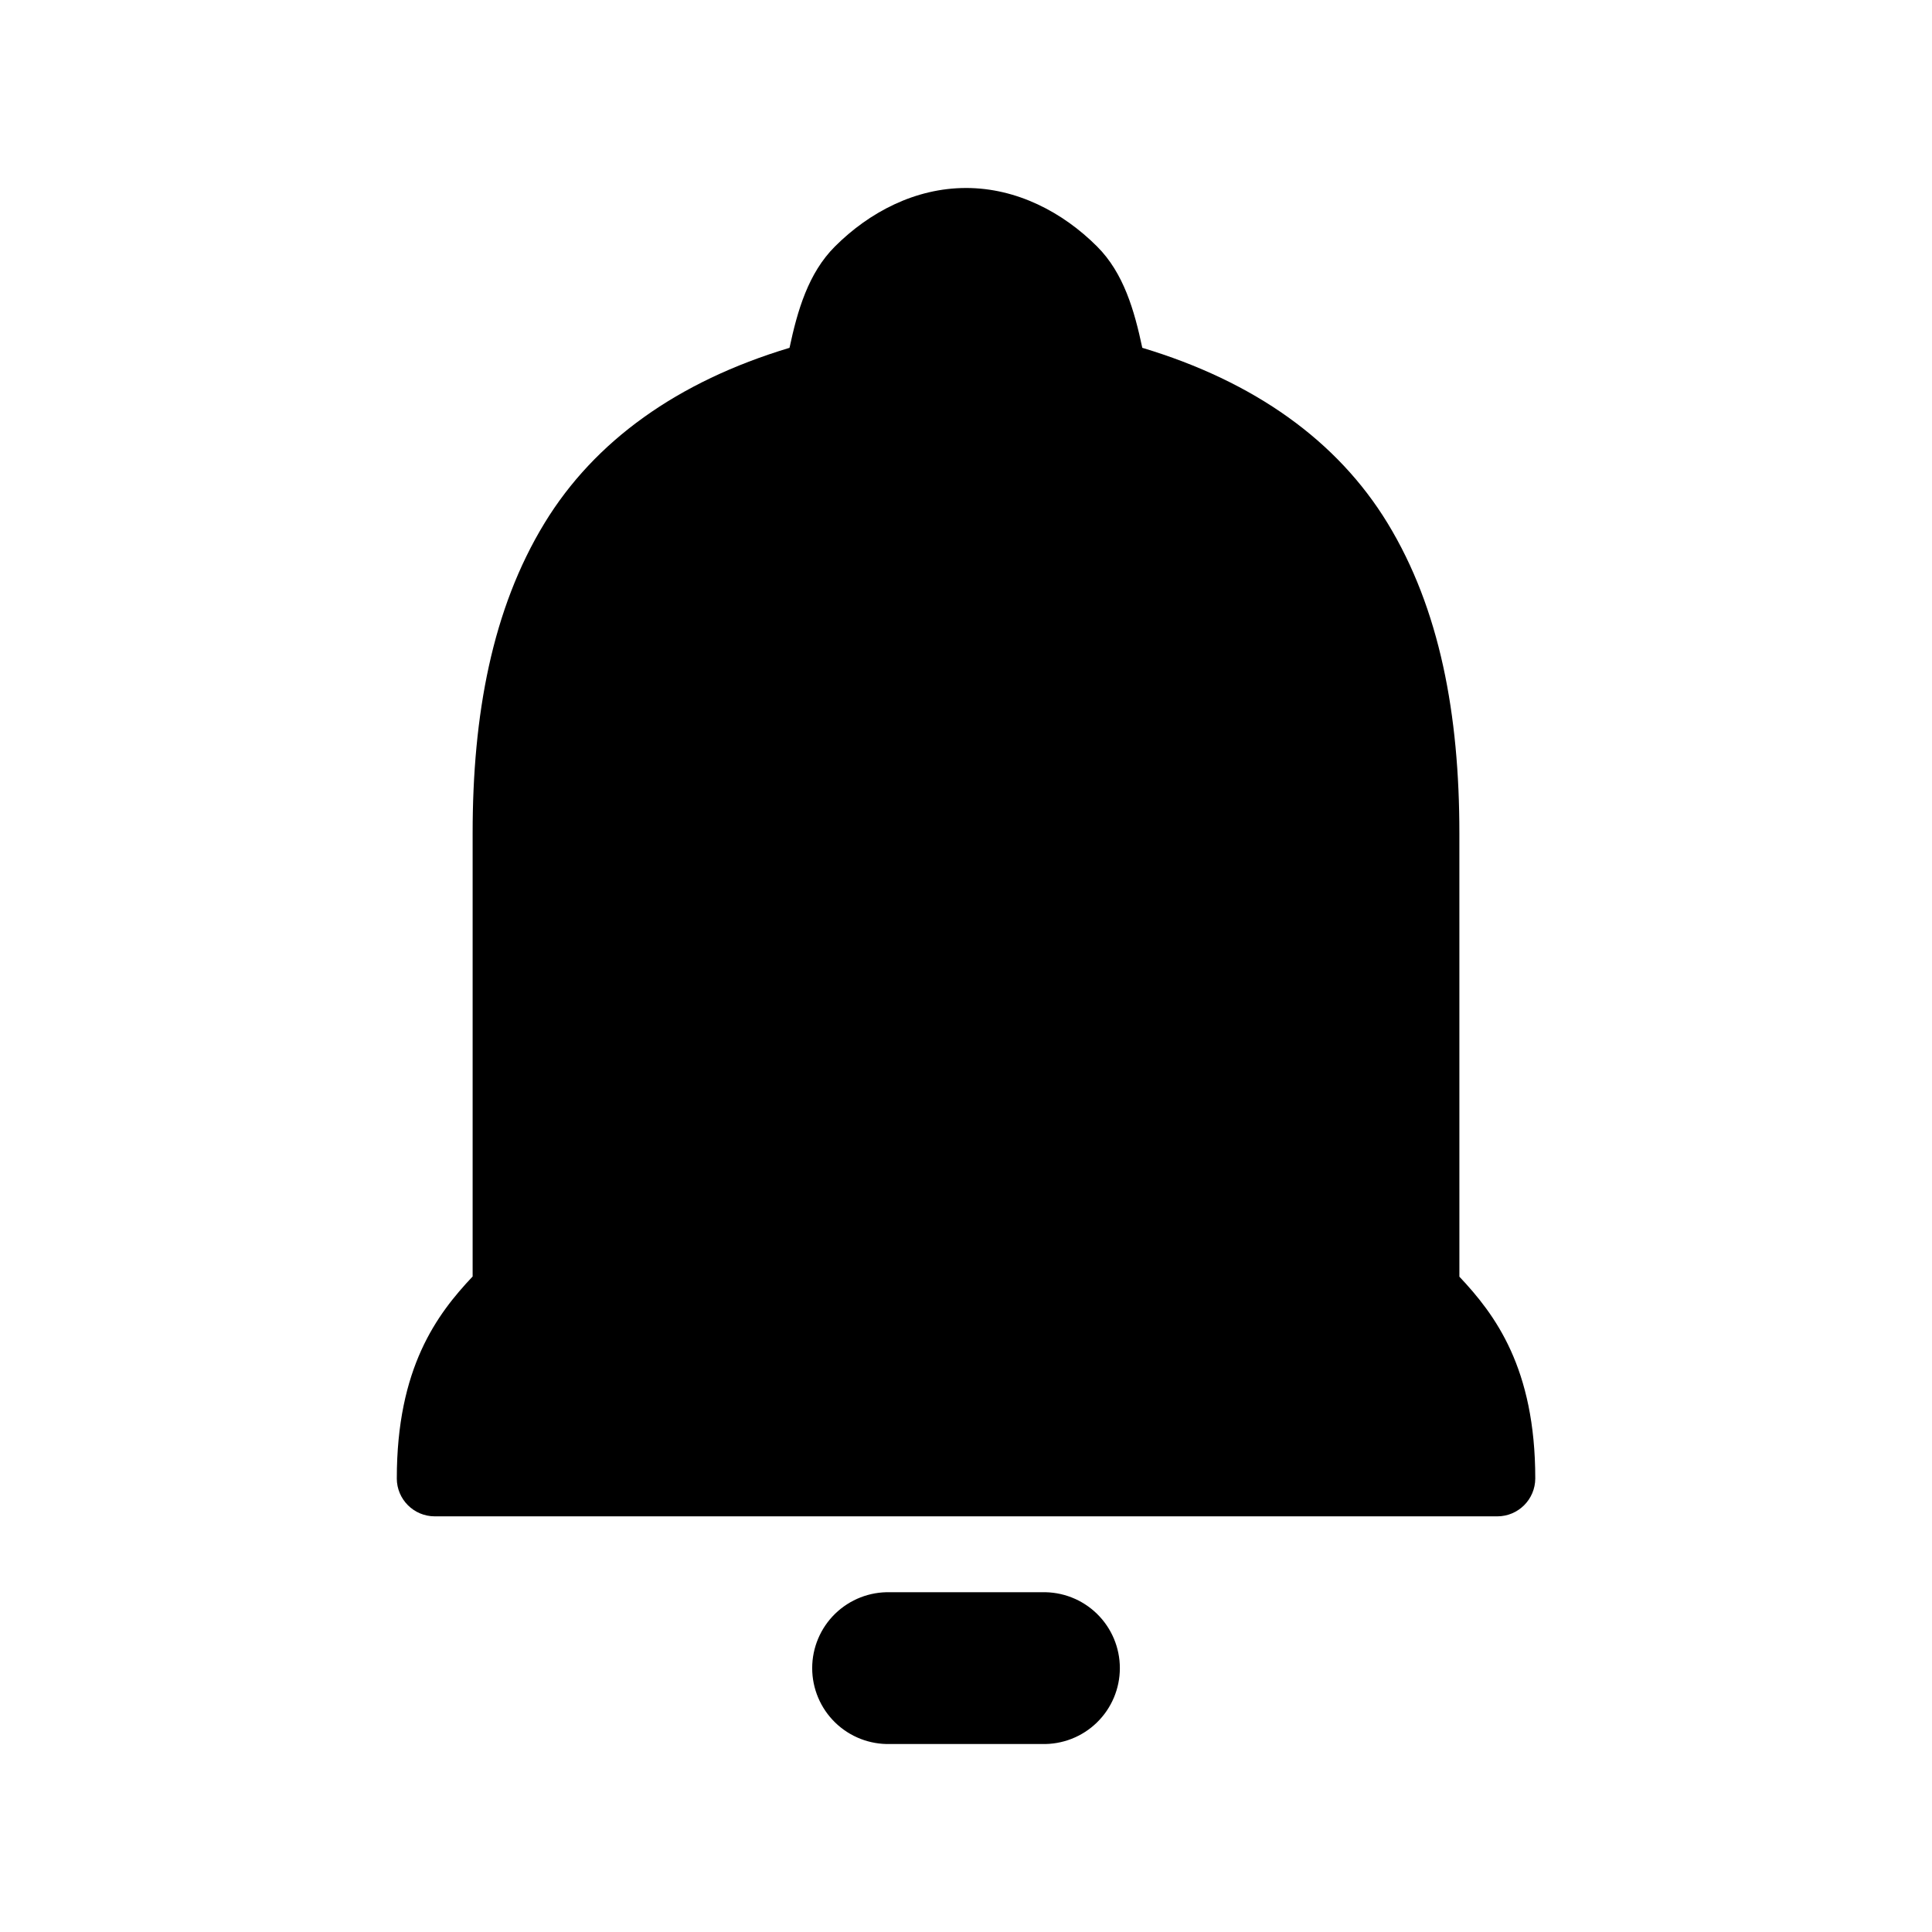 <?xml version="1.0" encoding="UTF-8"?>
<!-- Uploaded to: ICON Repo, www.svgrepo.com, Generator: ICON Repo Mixer Tools -->
<svg fill="#000000" width="800px" height="800px" version="1.1" viewBox="144 144 512 512" xmlns="http://www.w3.org/2000/svg">
 <path d="m400 193.82c-13.414 0-25.621 6.391-34.746 15.512-7.051 7.047-9.922 16.973-12.023 26.844-29.73 8.938-51.66 24.707-64.914 46.434-13.922 22.816-19.066 50.871-19.066 82.164v117.51c-9.477 10.043-20.094 24.207-20.094 53.52h-0.004c0.012 5.543 4.5 10.031 10.043 10.043h281.61c5.547-0.004 10.043-4.496 10.055-10.043 0-29.266-10.648-43.43-20.109-53.473l-0.004-117.56c0-31.293-5.129-59.348-19.051-82.164-13.262-21.738-35.215-37.496-64.977-46.434-2.098-9.867-4.922-19.797-11.973-26.844-9.125-9.125-21.332-15.512-34.746-15.512zm-20.098 372.14c-5.426-0.148-10.684 1.906-14.578 5.691-3.891 3.789-6.086 8.988-6.086 14.418 0 5.43 2.195 10.633 6.086 14.418 3.894 3.789 9.152 5.84 14.578 5.695h40.207c5.43 0.145 10.688-1.906 14.578-5.695 3.891-3.785 6.086-8.988 6.086-14.418 0-5.43-2.195-10.629-6.086-14.418-3.891-3.785-9.148-5.84-14.578-5.691z"/>
</svg>